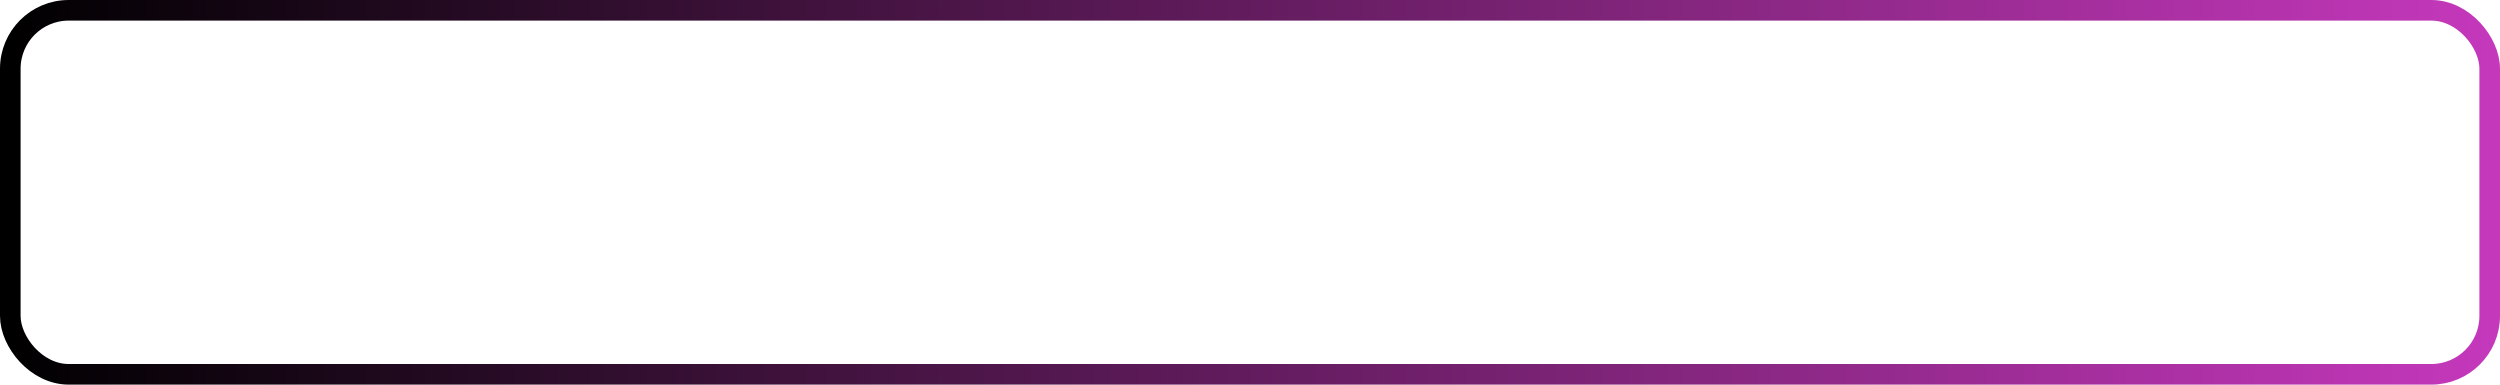 <?xml version="1.0" encoding="UTF-8"?> <svg xmlns="http://www.w3.org/2000/svg" width="364" height="56" viewBox="0 0 364 56" fill="none"><rect x="1.5" y="1.5" width="361" height="53" rx="8.5" stroke="url(#paint0_linear_4814_11324)" stroke-width="3"></rect><defs><linearGradient id="paint0_linear_4814_11324" x1="0" y1="28" x2="364" y2="28" gradientUnits="userSpaceOnUse"><stop></stop><stop offset="1" stop-color="#C538BC"></stop></linearGradient></defs></svg> 